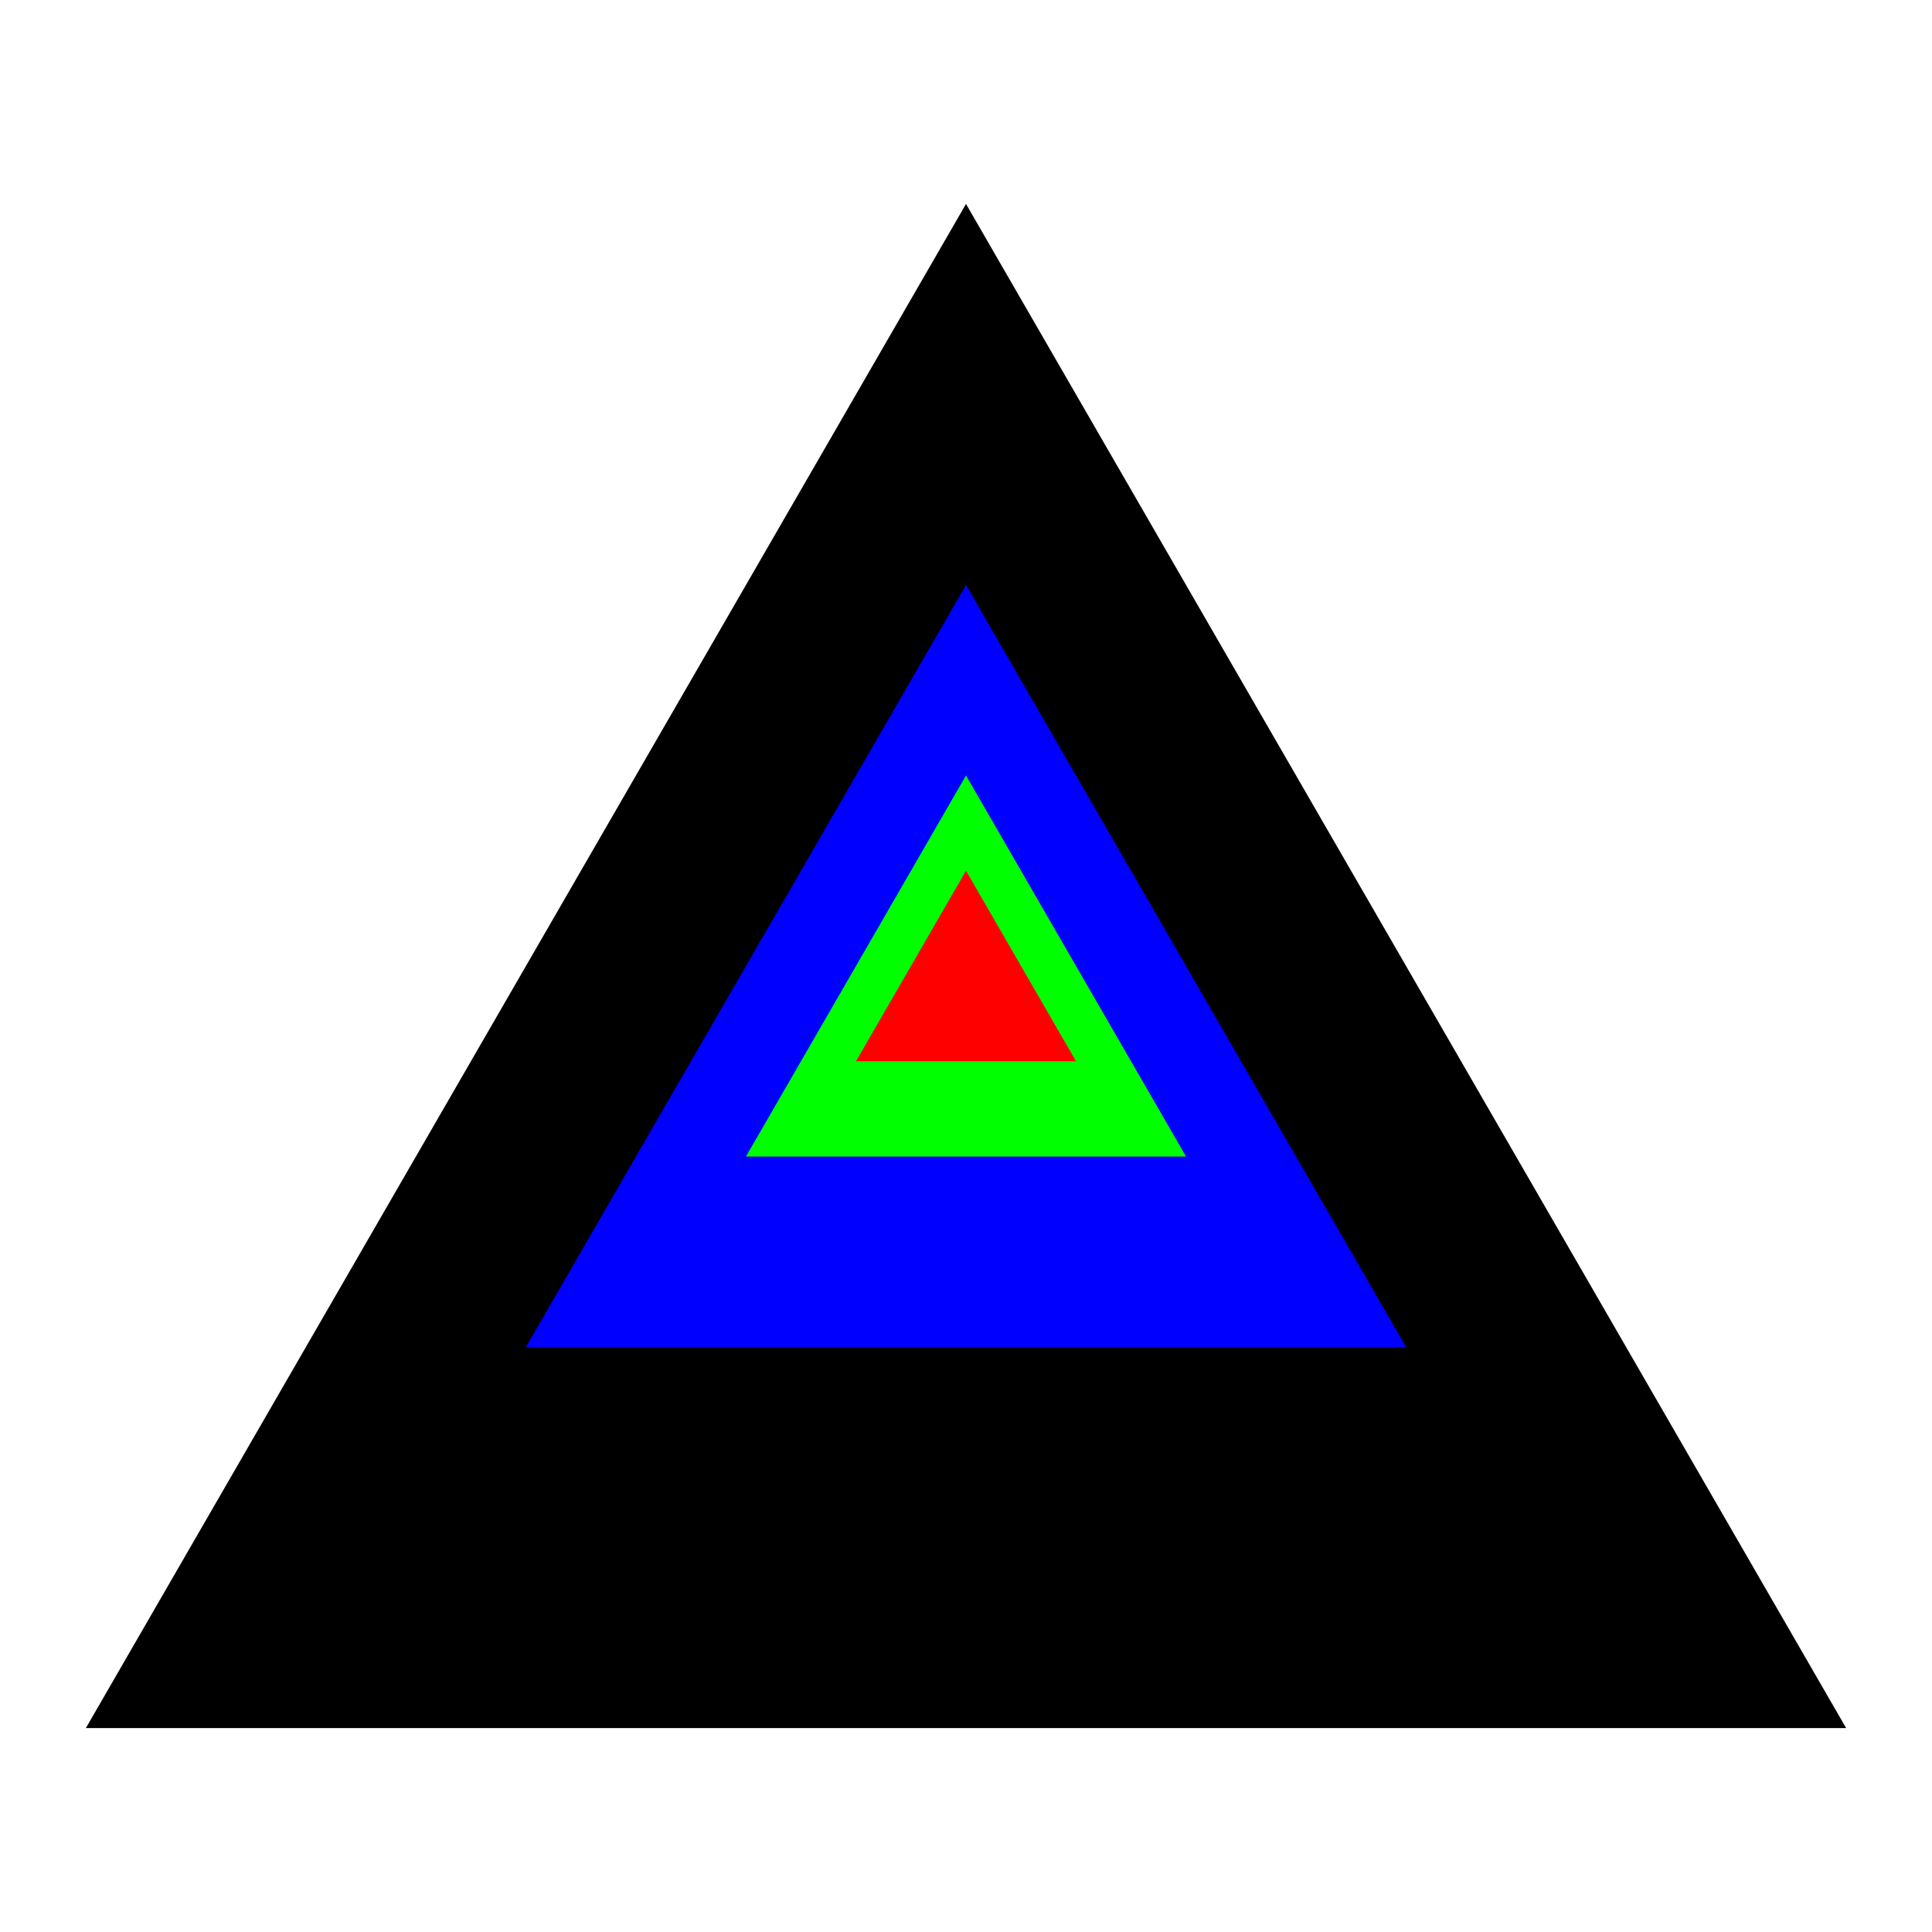 <?xml version="1.0"?>
<svg xmlns:rdf="http://www.w3.org/1999/02/22-rdf-syntax-ns#" xmlns="http://www.w3.org/2000/svg" xmlns:cc="http://web.resource.org/cc/" xmlns:dc="http://purl.org/dc/elements/1.1/" id="svg2" viewBox="0 0 720 720" version="1.1">
 <path id="path2855" d="m360 76 328 568h-656l328-568z"/>
 <path id="path2853" fill="#00f" d="m360 218 164 284h-328l164-284z"/>
 <path id="path2851" fill="#0f0" d="m360 289 82 142h-164l82-142z"/>
 <path id="path2849" fill="#f00" d="m360 324.5 41 71h-82l41-71z"/>
</svg>
